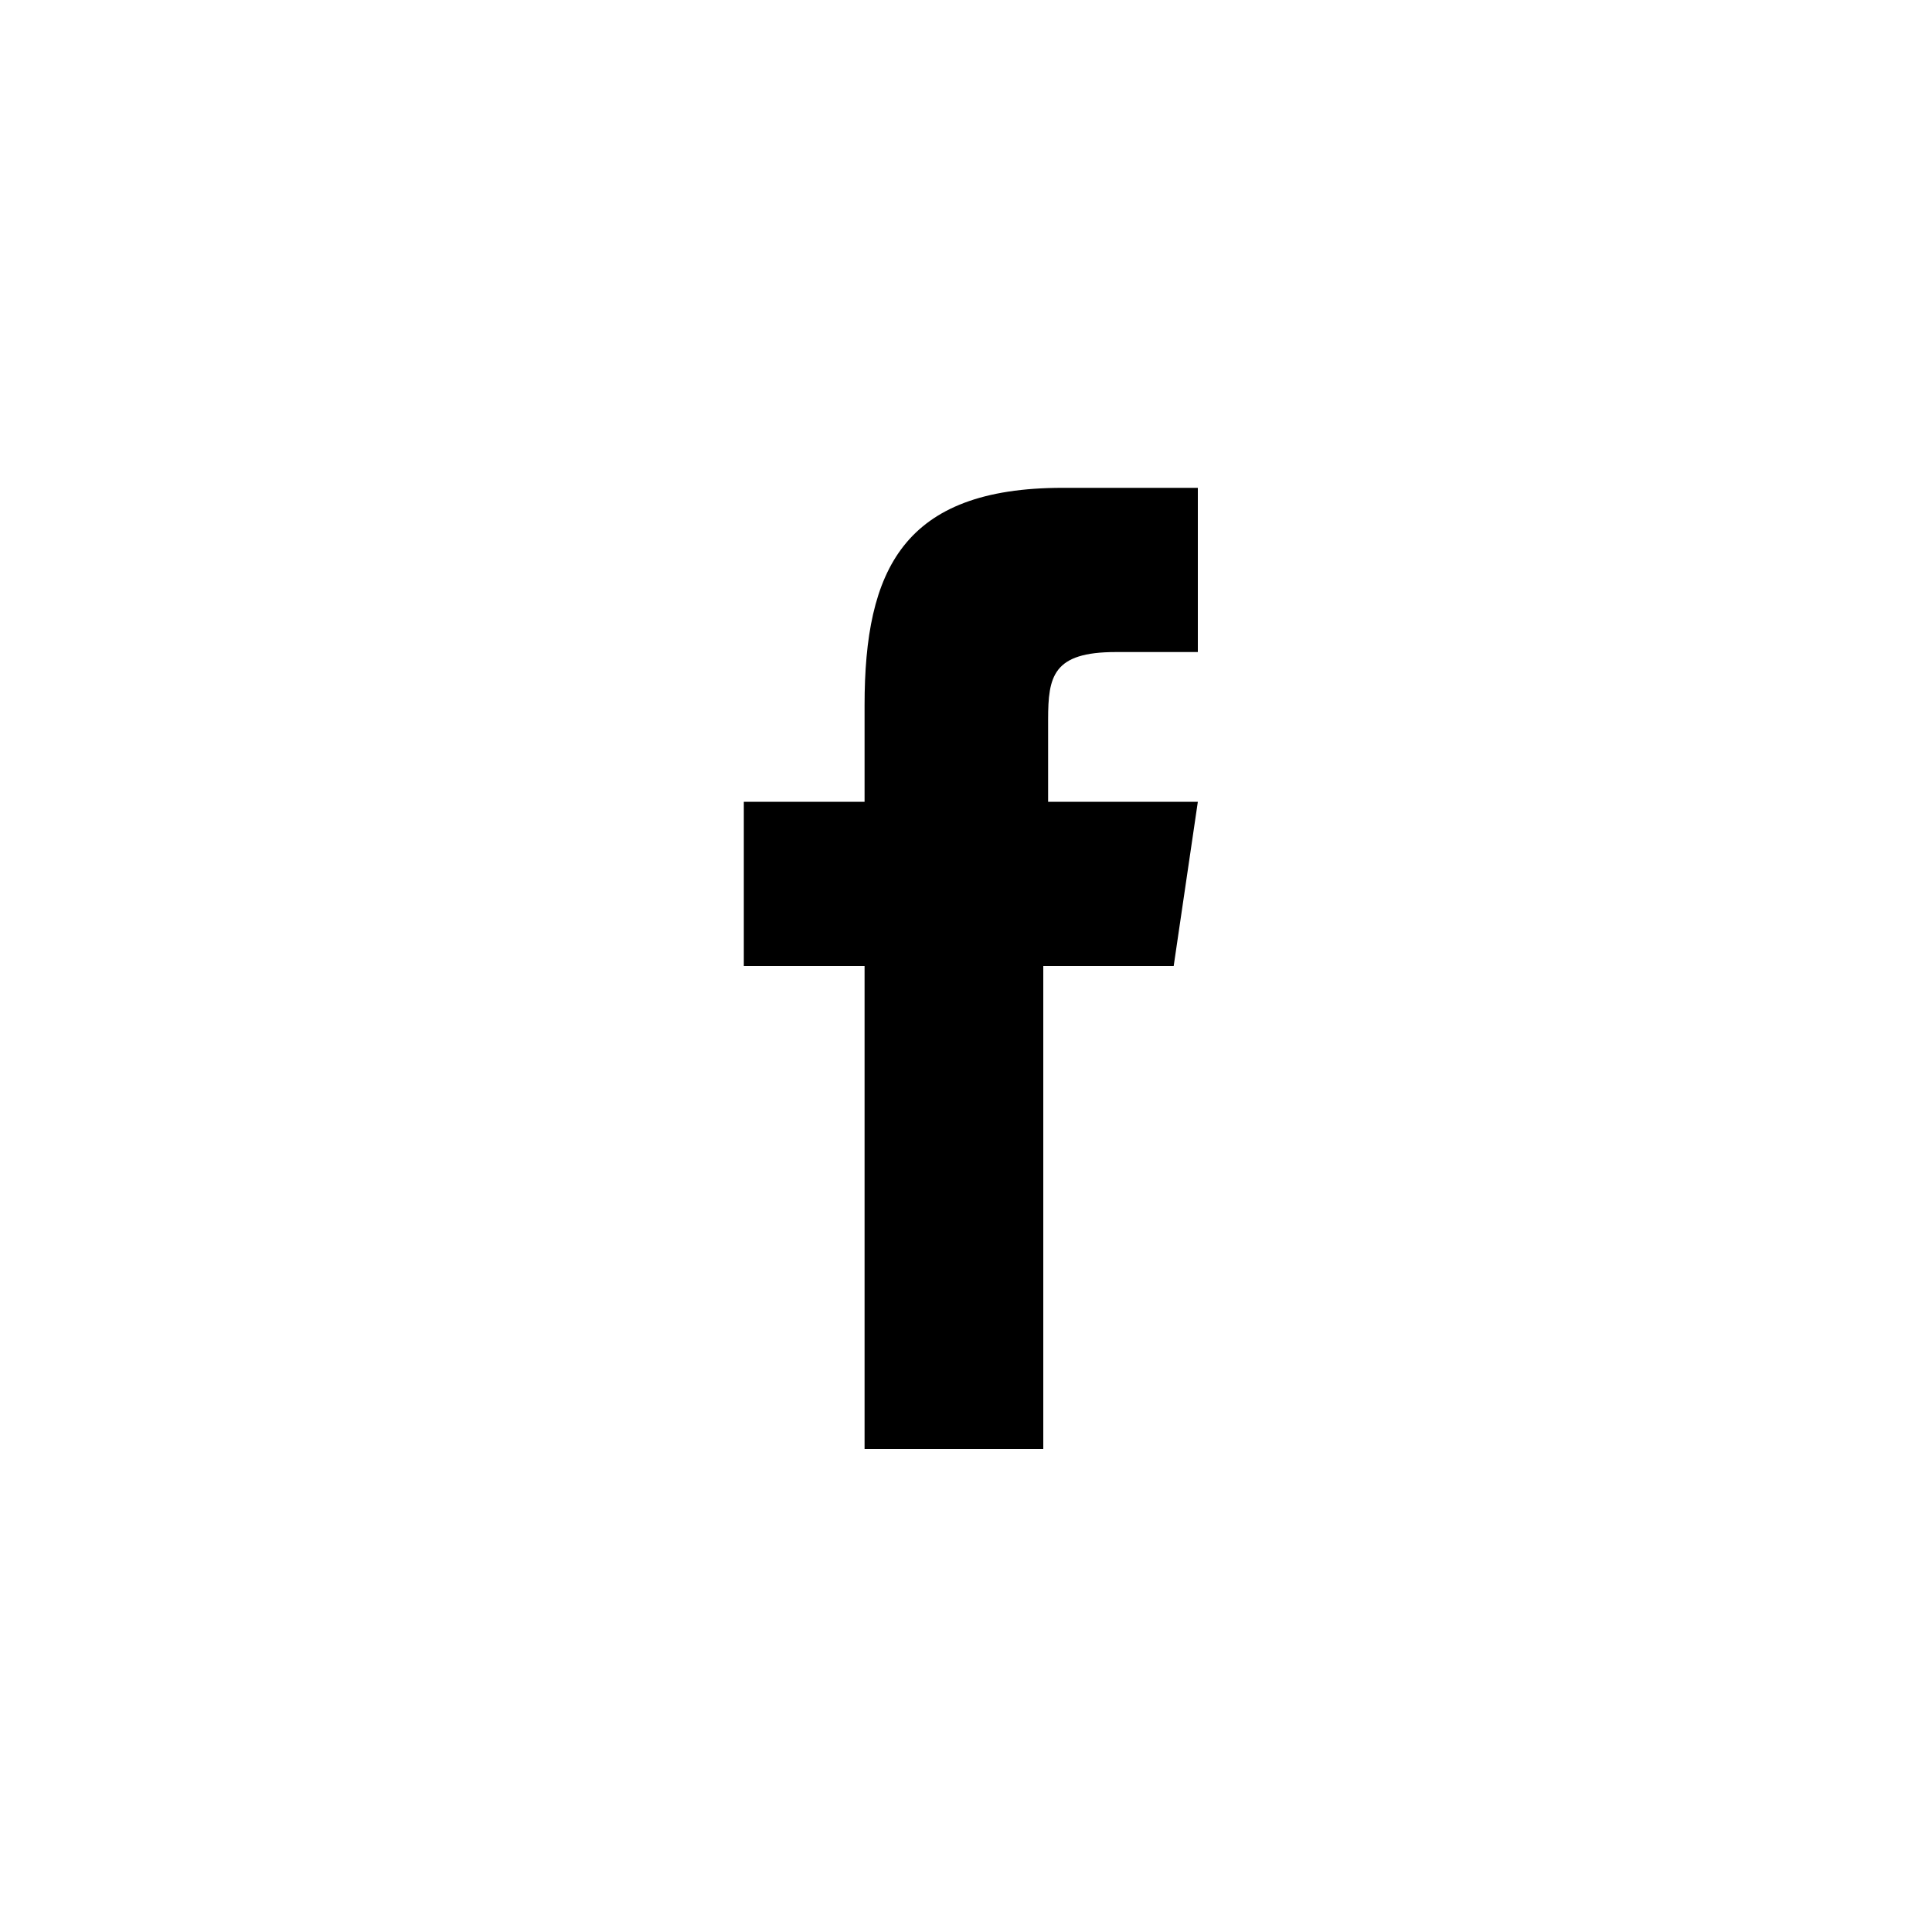 <?xml version="1.0" encoding="utf-8"?>
<!-- Generator: Adobe Illustrator 17.1.0, SVG Export Plug-In . SVG Version: 6.00 Build 0)  -->
<!DOCTYPE svg PUBLIC "-//W3C//DTD SVG 1.1//EN" "http://www.w3.org/Graphics/SVG/1.1/DTD/svg11.dtd">
<svg version="1.1" id="Capa_1" xmlns="http://www.w3.org/2000/svg" xmlns:xlink="http://www.w3.org/1999/xlink" x="0px" y="0px"
	 viewBox="0 0 40 40" enable-background="new 0 0 40 40" xml:space="preserve">
<g>
	<path d="M21.6,30h-3.7V20h-2.5v-3.4l2.5,0l0-2c0-2.8,0.8-4.5,4.1-4.5h2.8v3.4h-1.7c-1.3,0-1.4,0.5-1.4,1.4l0,1.7h3.1L24.3,20
		l-2.7,0L21.6,30z"/>
</g>
</svg>
